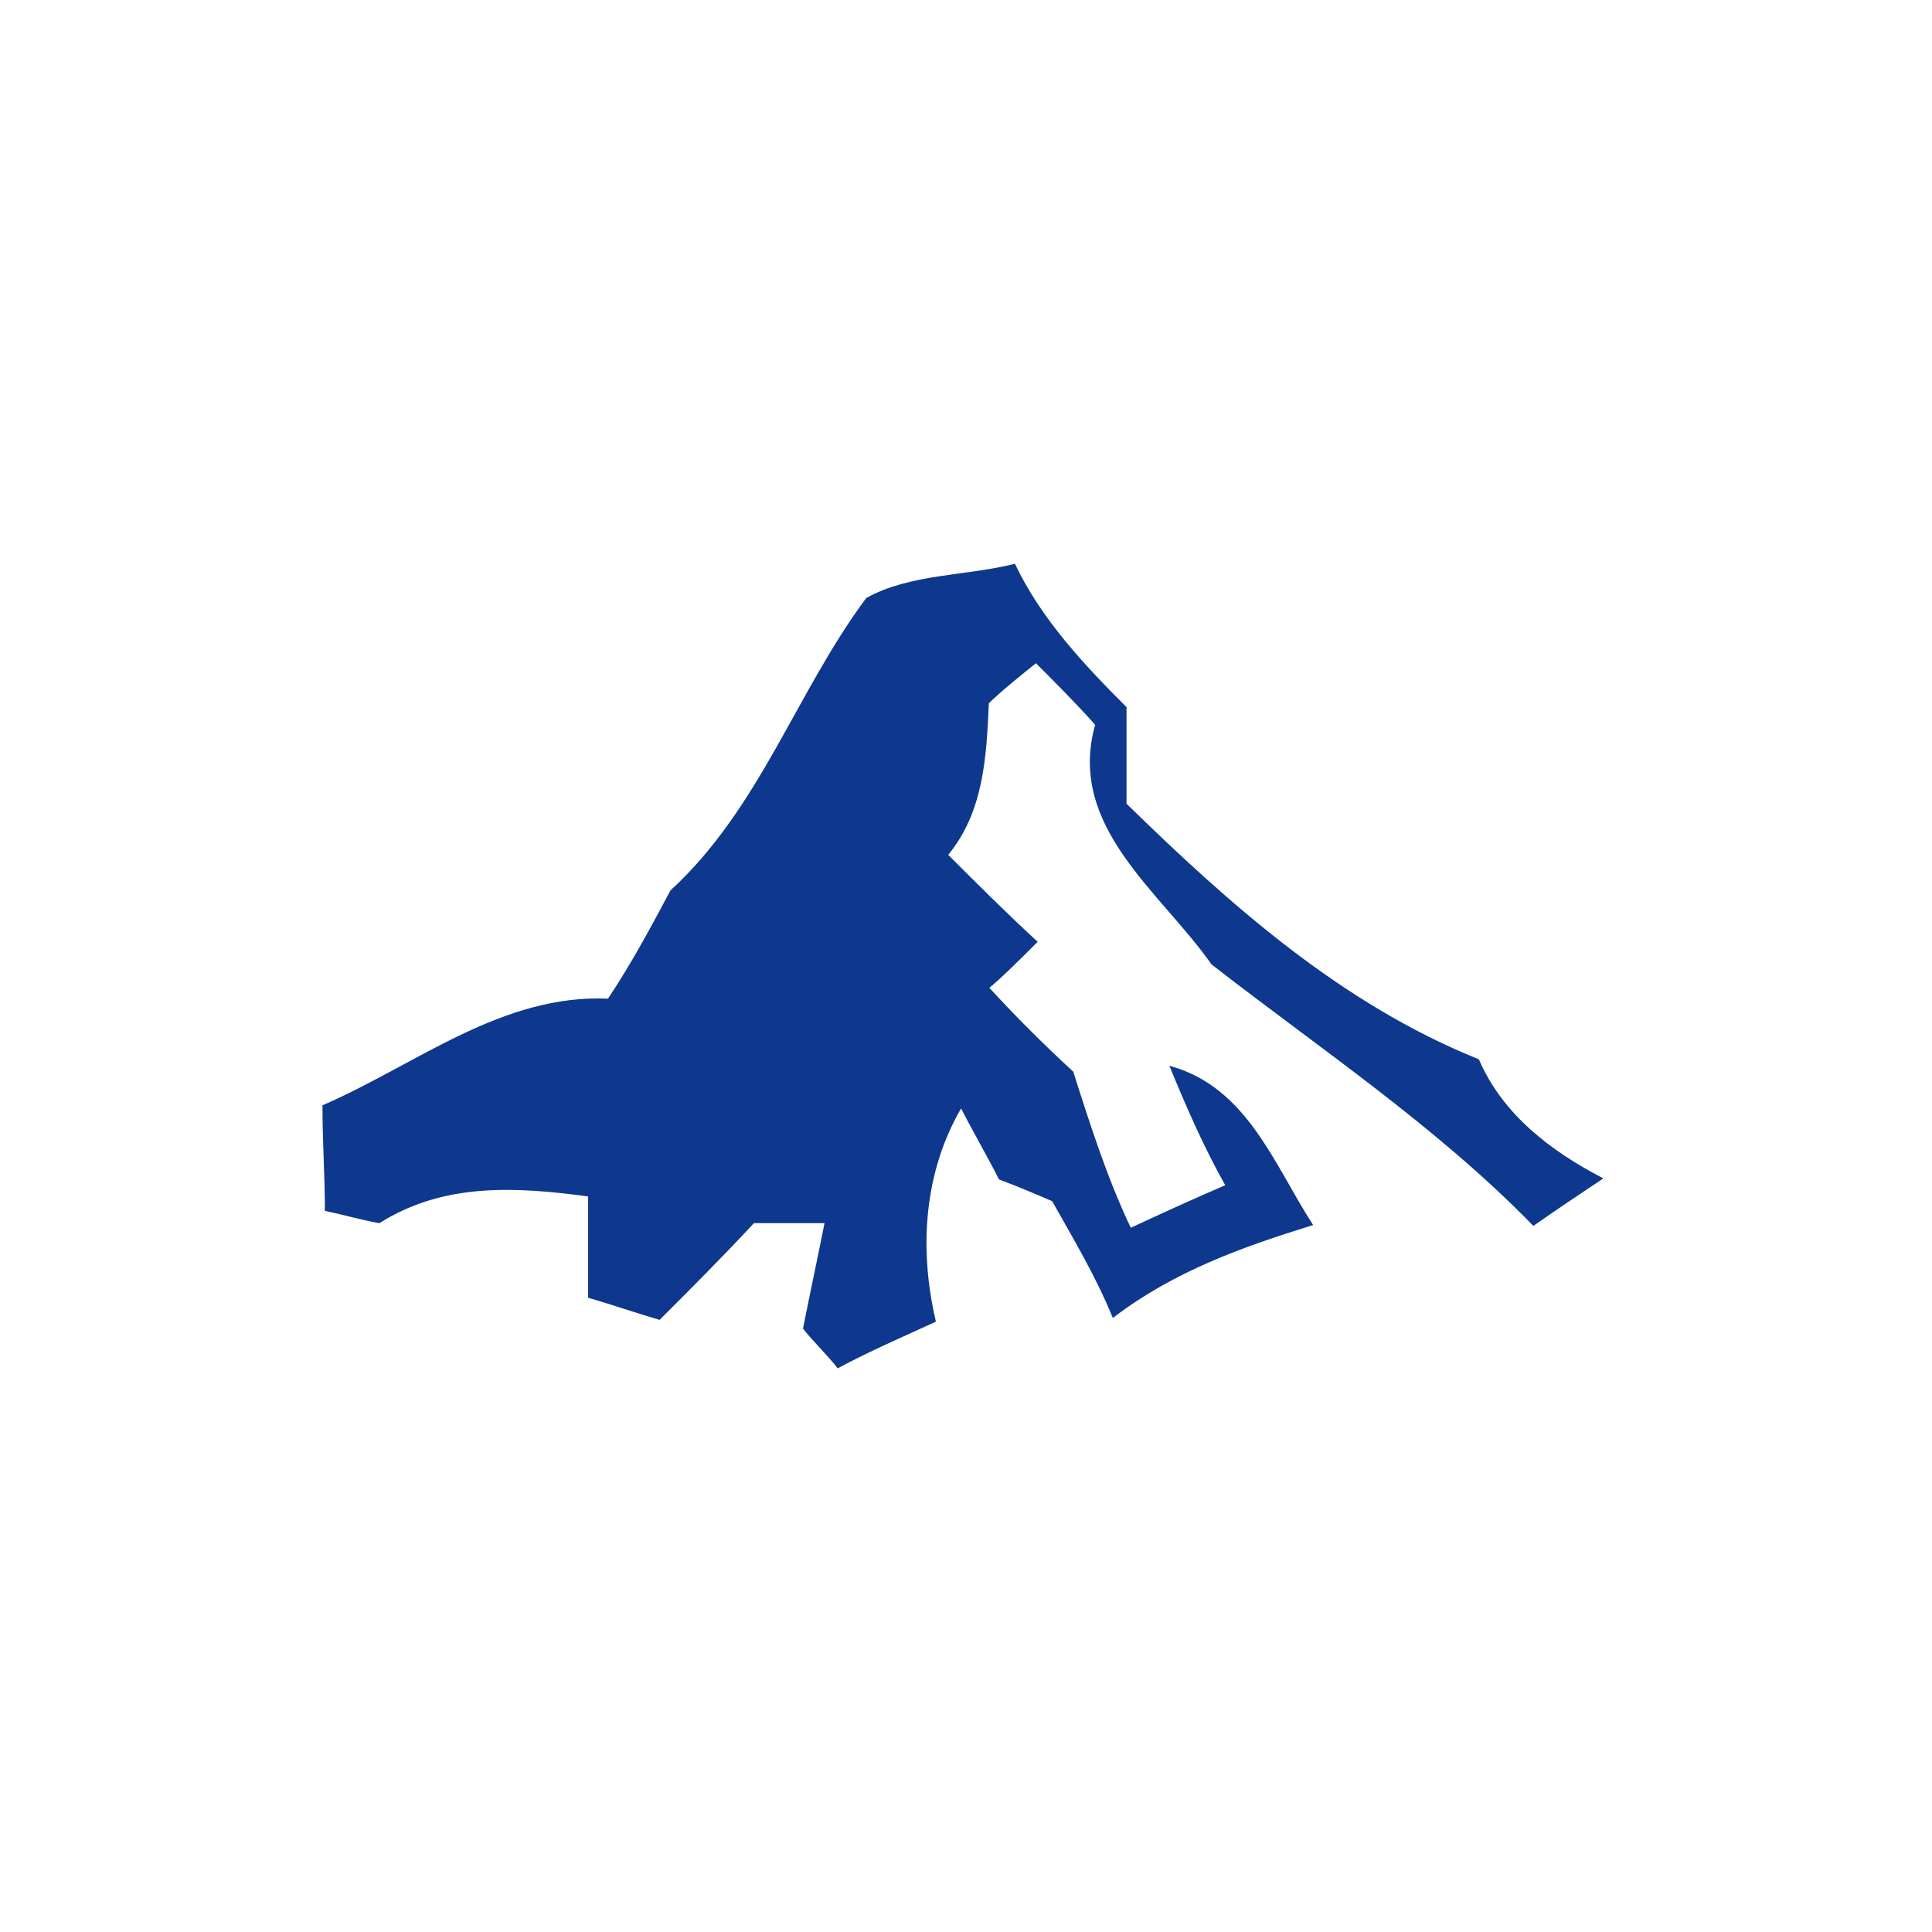 <?xml version="1.0" encoding="UTF-8" ?>
<!DOCTYPE svg PUBLIC "-//W3C//DTD SVG 1.1//EN" "http://www.w3.org/Graphics/SVG/1.1/DTD/svg11.dtd">
<svg width="80pt" height="80pt" viewBox="0 0 80 80" version="1.1" xmlns="http://www.w3.org/2000/svg">
<path fill="#0d388e" stroke="#0d388e" stroke-width="0.094" opacity="1.00" d=" M 35.9 24.8 C 37.7 23.8 40.0 23.9 42.0 23.4 C 43.1 25.7 44.9 27.6 46.6 29.3 C 46.6 30.7 46.6 32.0 46.6 33.3 C 50.9 37.5 55.5 41.6 61.2 43.9 C 62.2 46.2 64.2 47.7 66.3 48.8 C 65.4 49.4 64.5 50.0 63.5 50.7 C 59.5 46.6 54.7 43.4 50.2 39.9 C 48.1 36.9 44.2 34.2 45.4 30.0 C 44.6 29.1 43.7 28.2 42.9 27.4 C 42.4 27.8 41.4 28.6 40.9 29.1 C 40.8 31.3 40.7 33.6 39.2 35.4 C 40.4 36.6 41.6 37.8 42.9 39.0 C 42.4 39.5 41.4 40.5 40.9 40.9 C 42.0 42.1 43.2 43.3 44.4 44.4 C 45.1 46.6 45.8 48.8 46.8 50.9 C 48.1 50.3 49.4 49.7 50.8 49.1 C 49.9 47.5 49.2 45.9 48.5 44.2 C 51.6 45.1 52.7 48.2 54.3 50.7 C 51.4 51.6 48.6 52.6 46.1 54.5 C 45.4 52.8 44.5 51.3 43.6 49.7 C 42.9 49.4 42.2 49.1 41.4 48.8 C 41.0 48.0 40.2 46.6 39.8 45.8 C 38.2 48.5 38.0 51.7 38.7 54.7 C 37.4 55.3 36.0 55.9 34.7 56.6 C 34.4 56.2 33.6 55.4 33.3 55.0 C 33.6 53.5 33.9 52.1 34.2 50.6 C 33.5 50.6 31.9 50.6 31.2 50.6 C 29.9 52.0 28.6 53.3 27.3 54.6 C 26.6 54.4 25.1 53.9 24.4 53.7 C 24.4 52.3 24.4 50.9 24.4 49.5 C 21.4 49.1 18.4 48.9 15.7 50.6 C 15.1 50.5 14.0 50.2 13.5 50.1 C 13.5 48.7 13.4 47.3 13.4 45.8 C 17.3 44.1 20.8 41.2 25.2 41.4 C 26.2 39.9 27.0 38.4 27.8 36.9 C 31.5 33.5 33.0 28.7 35.9 24.8 Z" />
</svg>
